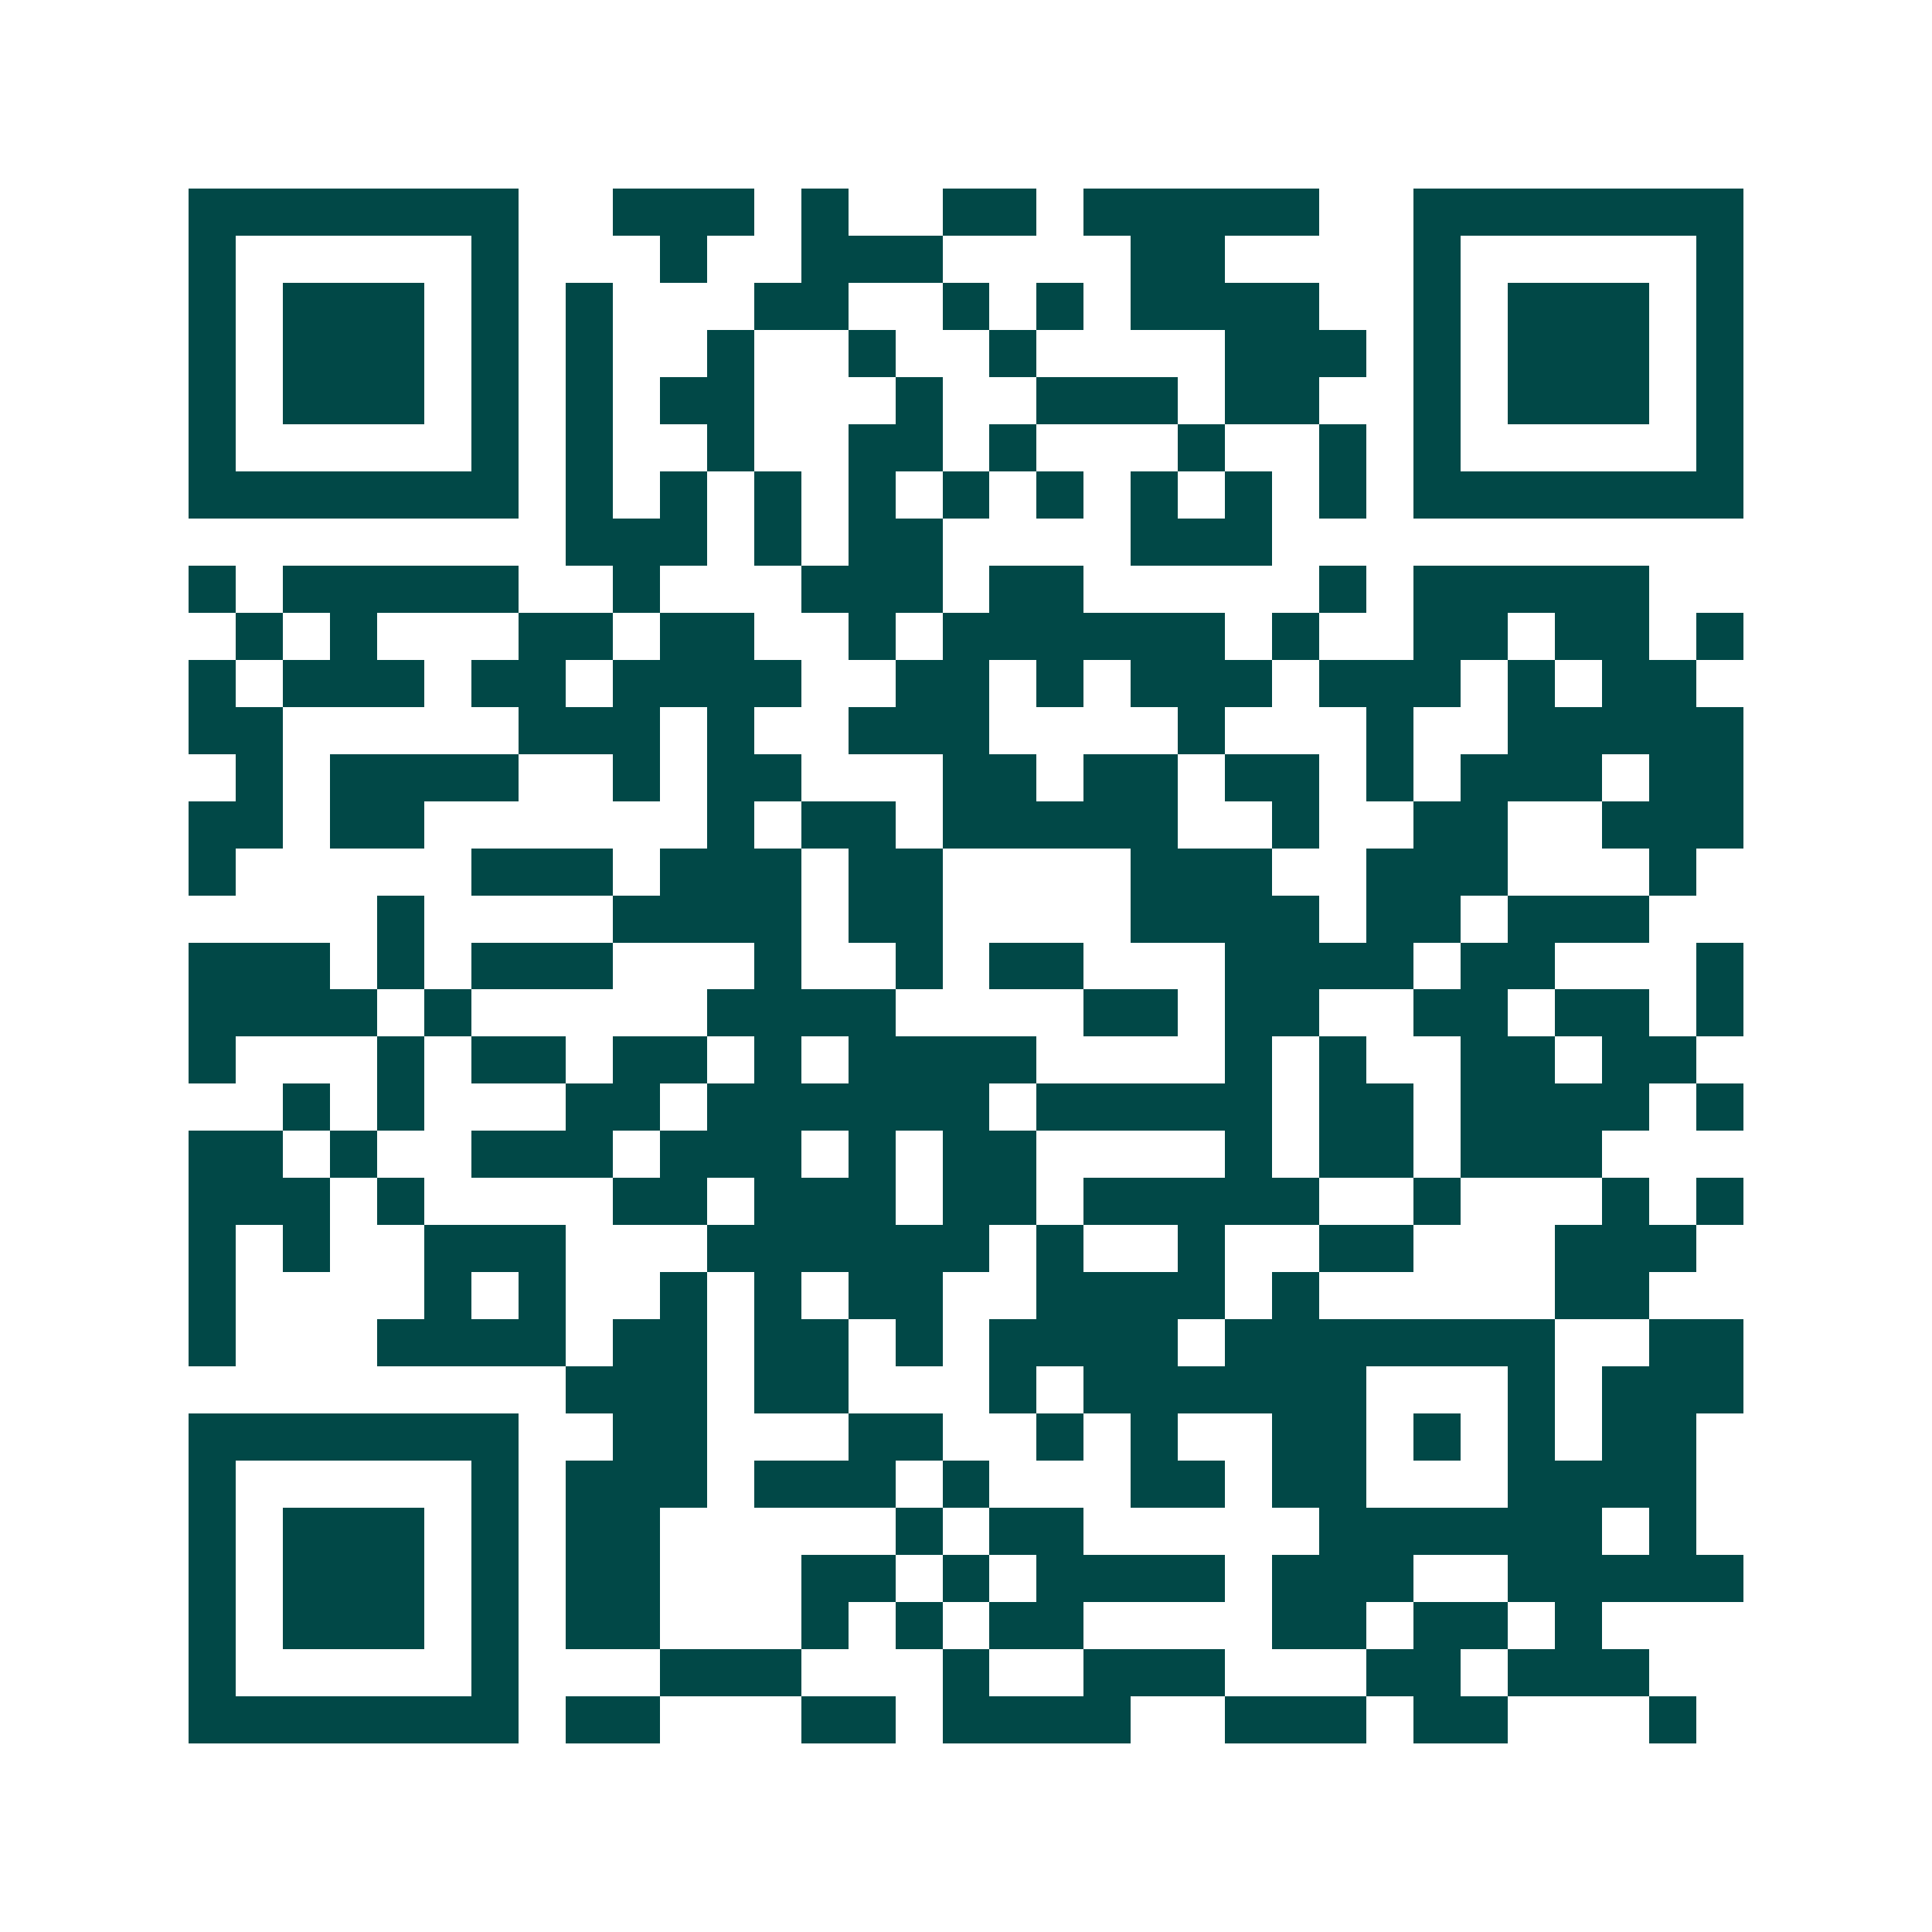 <svg xmlns="http://www.w3.org/2000/svg" width="200" height="200" viewBox="0 0 41 41" shape-rendering="crispEdges"><path fill="#ffffff" d="M0 0h41v41H0z"/><path stroke="#014847" d="M4 4.5h7m2 0h3m1 0h1m2 0h2m1 0h5m2 0h7M4 5.5h1m5 0h1m3 0h1m2 0h3m4 0h2m4 0h1m5 0h1M4 6.5h1m1 0h3m1 0h1m1 0h1m3 0h2m2 0h1m1 0h1m1 0h4m2 0h1m1 0h3m1 0h1M4 7.5h1m1 0h3m1 0h1m1 0h1m2 0h1m2 0h1m2 0h1m4 0h3m1 0h1m1 0h3m1 0h1M4 8.5h1m1 0h3m1 0h1m1 0h1m1 0h2m3 0h1m2 0h3m1 0h2m2 0h1m1 0h3m1 0h1M4 9.5h1m5 0h1m1 0h1m2 0h1m2 0h2m1 0h1m3 0h1m2 0h1m1 0h1m5 0h1M4 10.5h7m1 0h1m1 0h1m1 0h1m1 0h1m1 0h1m1 0h1m1 0h1m1 0h1m1 0h1m1 0h7M12 11.5h3m1 0h1m1 0h2m4 0h3M4 12.5h1m1 0h5m2 0h1m3 0h3m1 0h2m5 0h1m1 0h5M5 13.5h1m1 0h1m3 0h2m1 0h2m2 0h1m1 0h6m1 0h1m2 0h2m1 0h2m1 0h1M4 14.5h1m1 0h3m1 0h2m1 0h4m2 0h2m1 0h1m1 0h3m1 0h3m1 0h1m1 0h2M4 15.5h2m5 0h3m1 0h1m2 0h3m4 0h1m3 0h1m2 0h5M5 16.5h1m1 0h4m2 0h1m1 0h2m3 0h2m1 0h2m1 0h2m1 0h1m1 0h3m1 0h2M4 17.5h2m1 0h2m6 0h1m1 0h2m1 0h5m2 0h1m2 0h2m2 0h3M4 18.5h1m5 0h3m1 0h3m1 0h2m4 0h3m2 0h3m3 0h1M8 19.5h1m4 0h4m1 0h2m4 0h4m1 0h2m1 0h3M4 20.5h3m1 0h1m1 0h3m3 0h1m2 0h1m1 0h2m3 0h4m1 0h2m3 0h1M4 21.5h4m1 0h1m5 0h4m4 0h2m1 0h2m2 0h2m1 0h2m1 0h1M4 22.5h1m3 0h1m1 0h2m1 0h2m1 0h1m1 0h4m4 0h1m1 0h1m2 0h2m1 0h2M6 23.5h1m1 0h1m3 0h2m1 0h6m1 0h5m1 0h2m1 0h4m1 0h1M4 24.5h2m1 0h1m2 0h3m1 0h3m1 0h1m1 0h2m4 0h1m1 0h2m1 0h3M4 25.5h3m1 0h1m4 0h2m1 0h3m1 0h2m1 0h5m2 0h1m3 0h1m1 0h1M4 26.5h1m1 0h1m2 0h3m3 0h6m1 0h1m2 0h1m2 0h2m3 0h3M4 27.5h1m4 0h1m1 0h1m2 0h1m1 0h1m1 0h2m2 0h4m1 0h1m5 0h2M4 28.5h1m3 0h4m1 0h2m1 0h2m1 0h1m1 0h4m1 0h7m2 0h2M12 29.5h3m1 0h2m3 0h1m1 0h6m3 0h1m1 0h3M4 30.5h7m2 0h2m3 0h2m2 0h1m1 0h1m2 0h2m1 0h1m1 0h1m1 0h2M4 31.5h1m5 0h1m1 0h3m1 0h3m1 0h1m3 0h2m1 0h2m3 0h4M4 32.5h1m1 0h3m1 0h1m1 0h2m5 0h1m1 0h2m5 0h6m1 0h1M4 33.5h1m1 0h3m1 0h1m1 0h2m3 0h2m1 0h1m1 0h4m1 0h3m2 0h5M4 34.5h1m1 0h3m1 0h1m1 0h2m3 0h1m1 0h1m1 0h2m4 0h2m1 0h2m1 0h1M4 35.5h1m5 0h1m3 0h3m3 0h1m2 0h3m3 0h2m1 0h3M4 36.5h7m1 0h2m3 0h2m1 0h4m2 0h3m1 0h2m3 0h1"/></svg>
